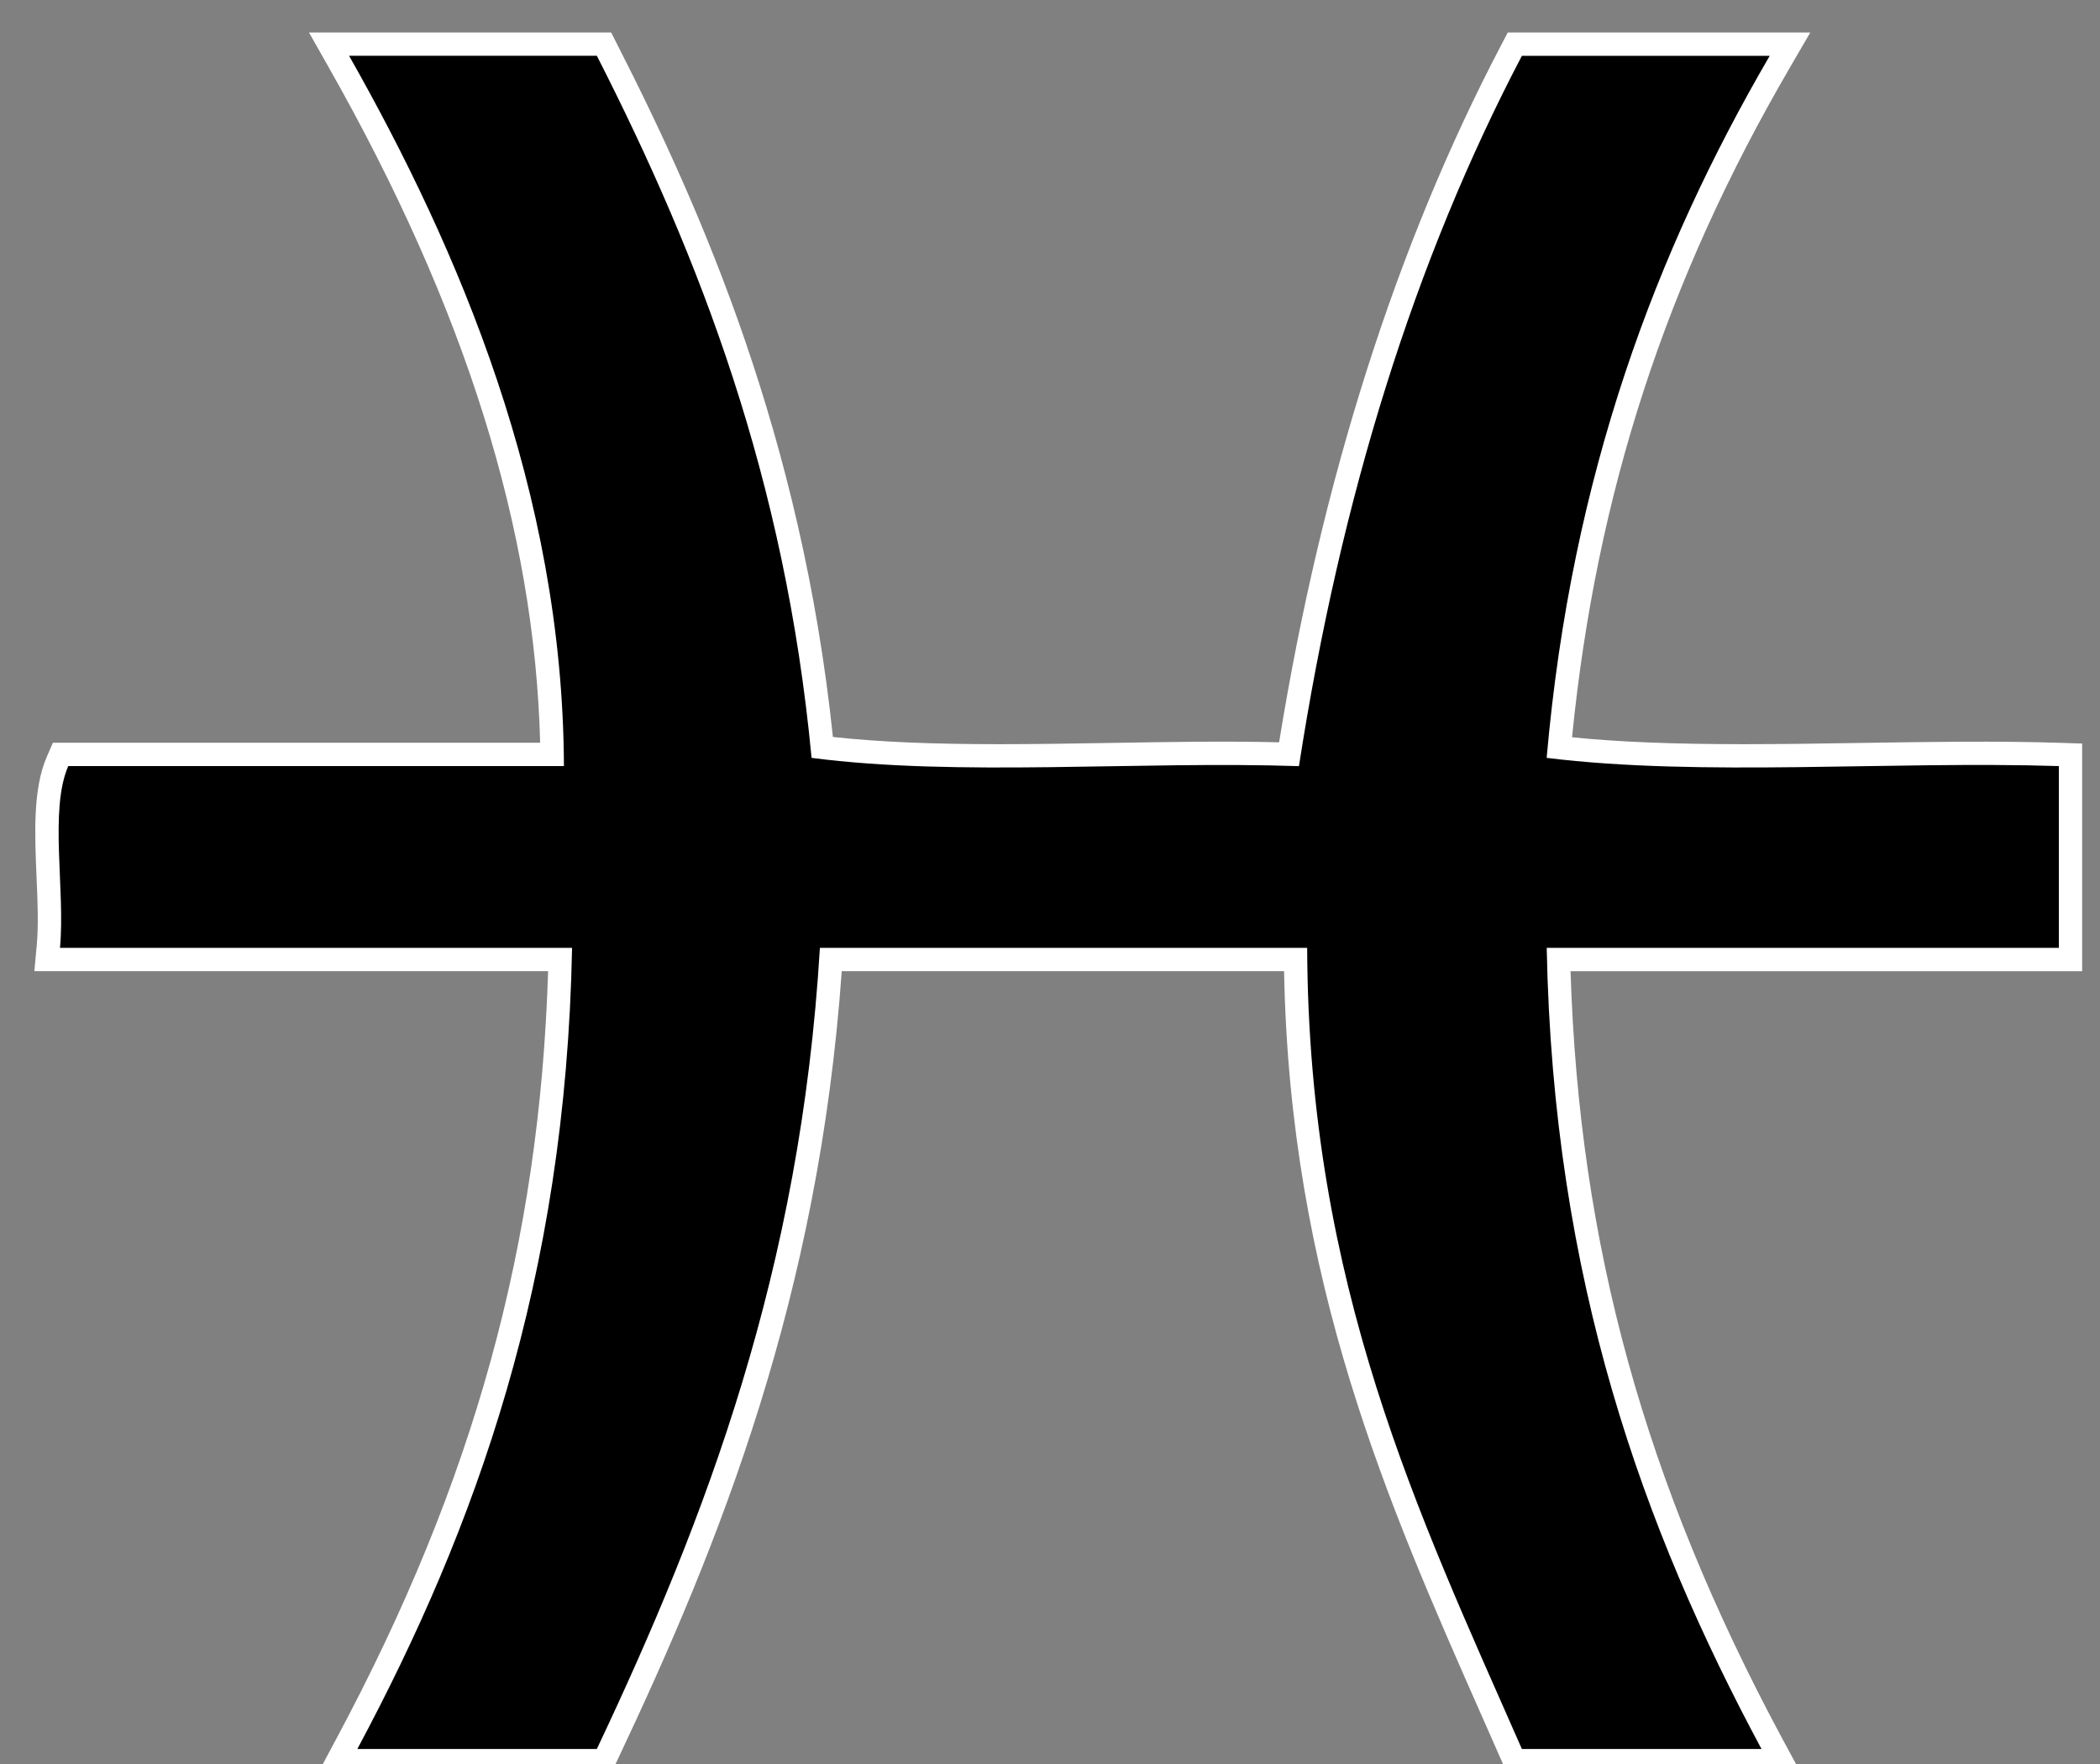 <?xml version="1.0" encoding="utf-8"?>
<!-- Generator: Adobe Illustrator 15.0.0, SVG Export Plug-In . SVG Version: 6.00 Build 0)  -->
<!DOCTYPE svg PUBLIC "-//W3C//DTD SVG 1.1//EN" "http://www.w3.org/Graphics/SVG/1.1/DTD/svg11.dtd">
<svg version="1.1" id="Ebene_1" xmlns="http://www.w3.org/2000/svg" xmlns:xlink="http://www.w3.org/1999/xlink" x="0px" y="0px"
	 width="33.75px" height="28.35px" viewBox="0 0 33.75 28.35" enable-background="new 0 0 33.75 28.35" xml:space="preserve">
<rect x="0" y="0" width="33.75" height="28.35" fill="#808080" stroke="none"/>
<g>
	<path d="M24.857,12.18c0.4-4.557,1.76-8.151,3.585-11.283c-1.327,0-2.655,0-3.983,0c-1.72,3.279-2.912,7.088-3.583,11.416
		c-2.569-0.086-5.483,0.174-7.833-0.133C12.619,7.692,11.25,4.15,9.592,0.896c-1.326,0-2.654,0-3.982,0
		c1.762,3.108,3.436,7.008,3.453,11.416c-2.656,0-5.312,0-7.966,0c-0.308,0.71-0.046,1.99-0.133,2.921c2.744,0,5.487,0,8.23,0
		c-0.102,5.34-1.555,9.331-3.451,12.876c1.282,0,2.566,0,3.849,0c1.762-3.725,3.275-7.699,3.585-12.876c2.611,0,5.221,0,7.831,0
		c0.021,5.422,1.789,9.096,3.451,12.876c1.284,0,2.567,0,3.851,0c-1.901-3.542-3.35-7.537-3.452-12.876c2.744,0,5.487,0,8.231,0
		c0-0.975,0-1.947,0-2.921C30.388,12.227,27.338,12.487,24.857,12.18z"/>
	<path fill="#FFFFFF" d="M28.937,28.484h-4.723l-0.385-0.874c-1.524-3.447-3.099-7.01-3.192-12.002h-7.109
		c-0.37,5.217-1.944,9.167-3.597,12.661l-0.102,0.215H5.117l0.295-0.552c2.206-4.123,3.26-7.94,3.397-12.324H0.552l0.038-0.41
		c0.031-0.328,0.014-0.725-0.003-1.11c-0.029-0.691-0.06-1.406,0.165-1.925l0.098-0.226h7.831C8.593,8.512,7.479,4.956,5.283,1.082
		l-0.317-0.56h4.856l0.104,0.205c1.351,2.65,2.955,6.296,3.46,11.117c0.732,0.08,1.575,0.116,2.678,0.116
		c0.588,0,1.187-0.01,1.785-0.02c0.915-0.015,1.829-0.032,2.708-0.01c0.685-4.227,1.886-7.995,3.57-11.207l0.105-0.201h4.862
		l-0.328,0.564c-1.993,3.42-3.11,6.849-3.501,10.763c0.762,0.077,1.635,0.111,2.77,0.111c0.619,0,1.248-0.01,1.877-0.02
		c1.081-0.017,2.162-0.034,3.188-0.002l0.363,0.012v3.659h-8.222c0.138,4.397,1.192,8.215,3.397,12.323L28.937,28.484z
		 M24.703,27.734h2.985c-2.128-4.129-3.12-8.008-3.206-12.494l-0.007-0.382h8.238v-2.181c-0.909-0.02-1.85-0.004-2.789,0.012
		c-0.634,0.01-1.267,0.02-1.89,0.02c-1.35,0-2.344-0.048-3.224-0.158l-0.359-0.044l0.031-0.36c0.349-3.963,1.405-7.437,3.314-10.875
		h-3.111c-1.634,3.178-2.791,6.91-3.44,11.099l-0.051,0.328l-0.333-0.011c-0.968-0.033-1.984-0.015-3.002,0.001
		c-0.602,0.01-1.205,0.02-1.797,0.02c-1.288,0-2.235-0.048-3.07-0.157l-0.297-0.039l-0.028-0.298
		C12.224,7.494,10.687,3.9,9.361,1.271H6.247c2.132,3.915,3.177,7.532,3.191,11.04l0.001,0.376H1.372
		c-0.078,0.367-0.056,0.875-0.035,1.369c0.011,0.267,0.023,0.54,0.02,0.802h8.22L9.569,15.24c-0.085,4.472-1.078,8.352-3.206,12.494
		h2.991c1.62-3.452,3.14-7.365,3.448-12.523l0.021-0.353h8.558l0.001,0.374c0.019,5.032,1.602,8.612,3.132,12.075L24.703,27.734z"/>
</g>
<path d="M24.857,12.18c0.4-4.557,1.76-8.151,3.585-11.283c-1.327,0-2.655,0-3.983,0c-1.72,3.279-2.912,7.088-3.583,11.416
	c-2.569-0.086-5.483,0.174-7.833-0.133C12.619,7.692,11.25,4.15,9.592,0.896c-1.326,0-2.654,0-3.982,0
	c1.762,3.108,3.436,7.008,3.453,11.416c-2.656,0-5.312,0-7.966,0c-0.308,0.71-0.046,1.99-0.133,2.921c2.744,0,5.487,0,8.23,0
	c-0.102,5.34-1.555,9.331-3.451,12.876c1.282,0,2.566,0,3.849,0c1.762-3.725,3.275-7.699,3.585-12.876c2.611,0,5.221,0,7.831,0
	c0.021,5.422,1.789,9.096,3.451,12.876c1.284,0,2.567,0,3.851,0c-1.901-3.542-3.35-7.537-3.452-12.876c2.744,0,5.487,0,8.231,0
	c0-0.975,0-1.947,0-2.921C30.388,12.227,27.338,12.487,24.857,12.18z"/>
</svg>
